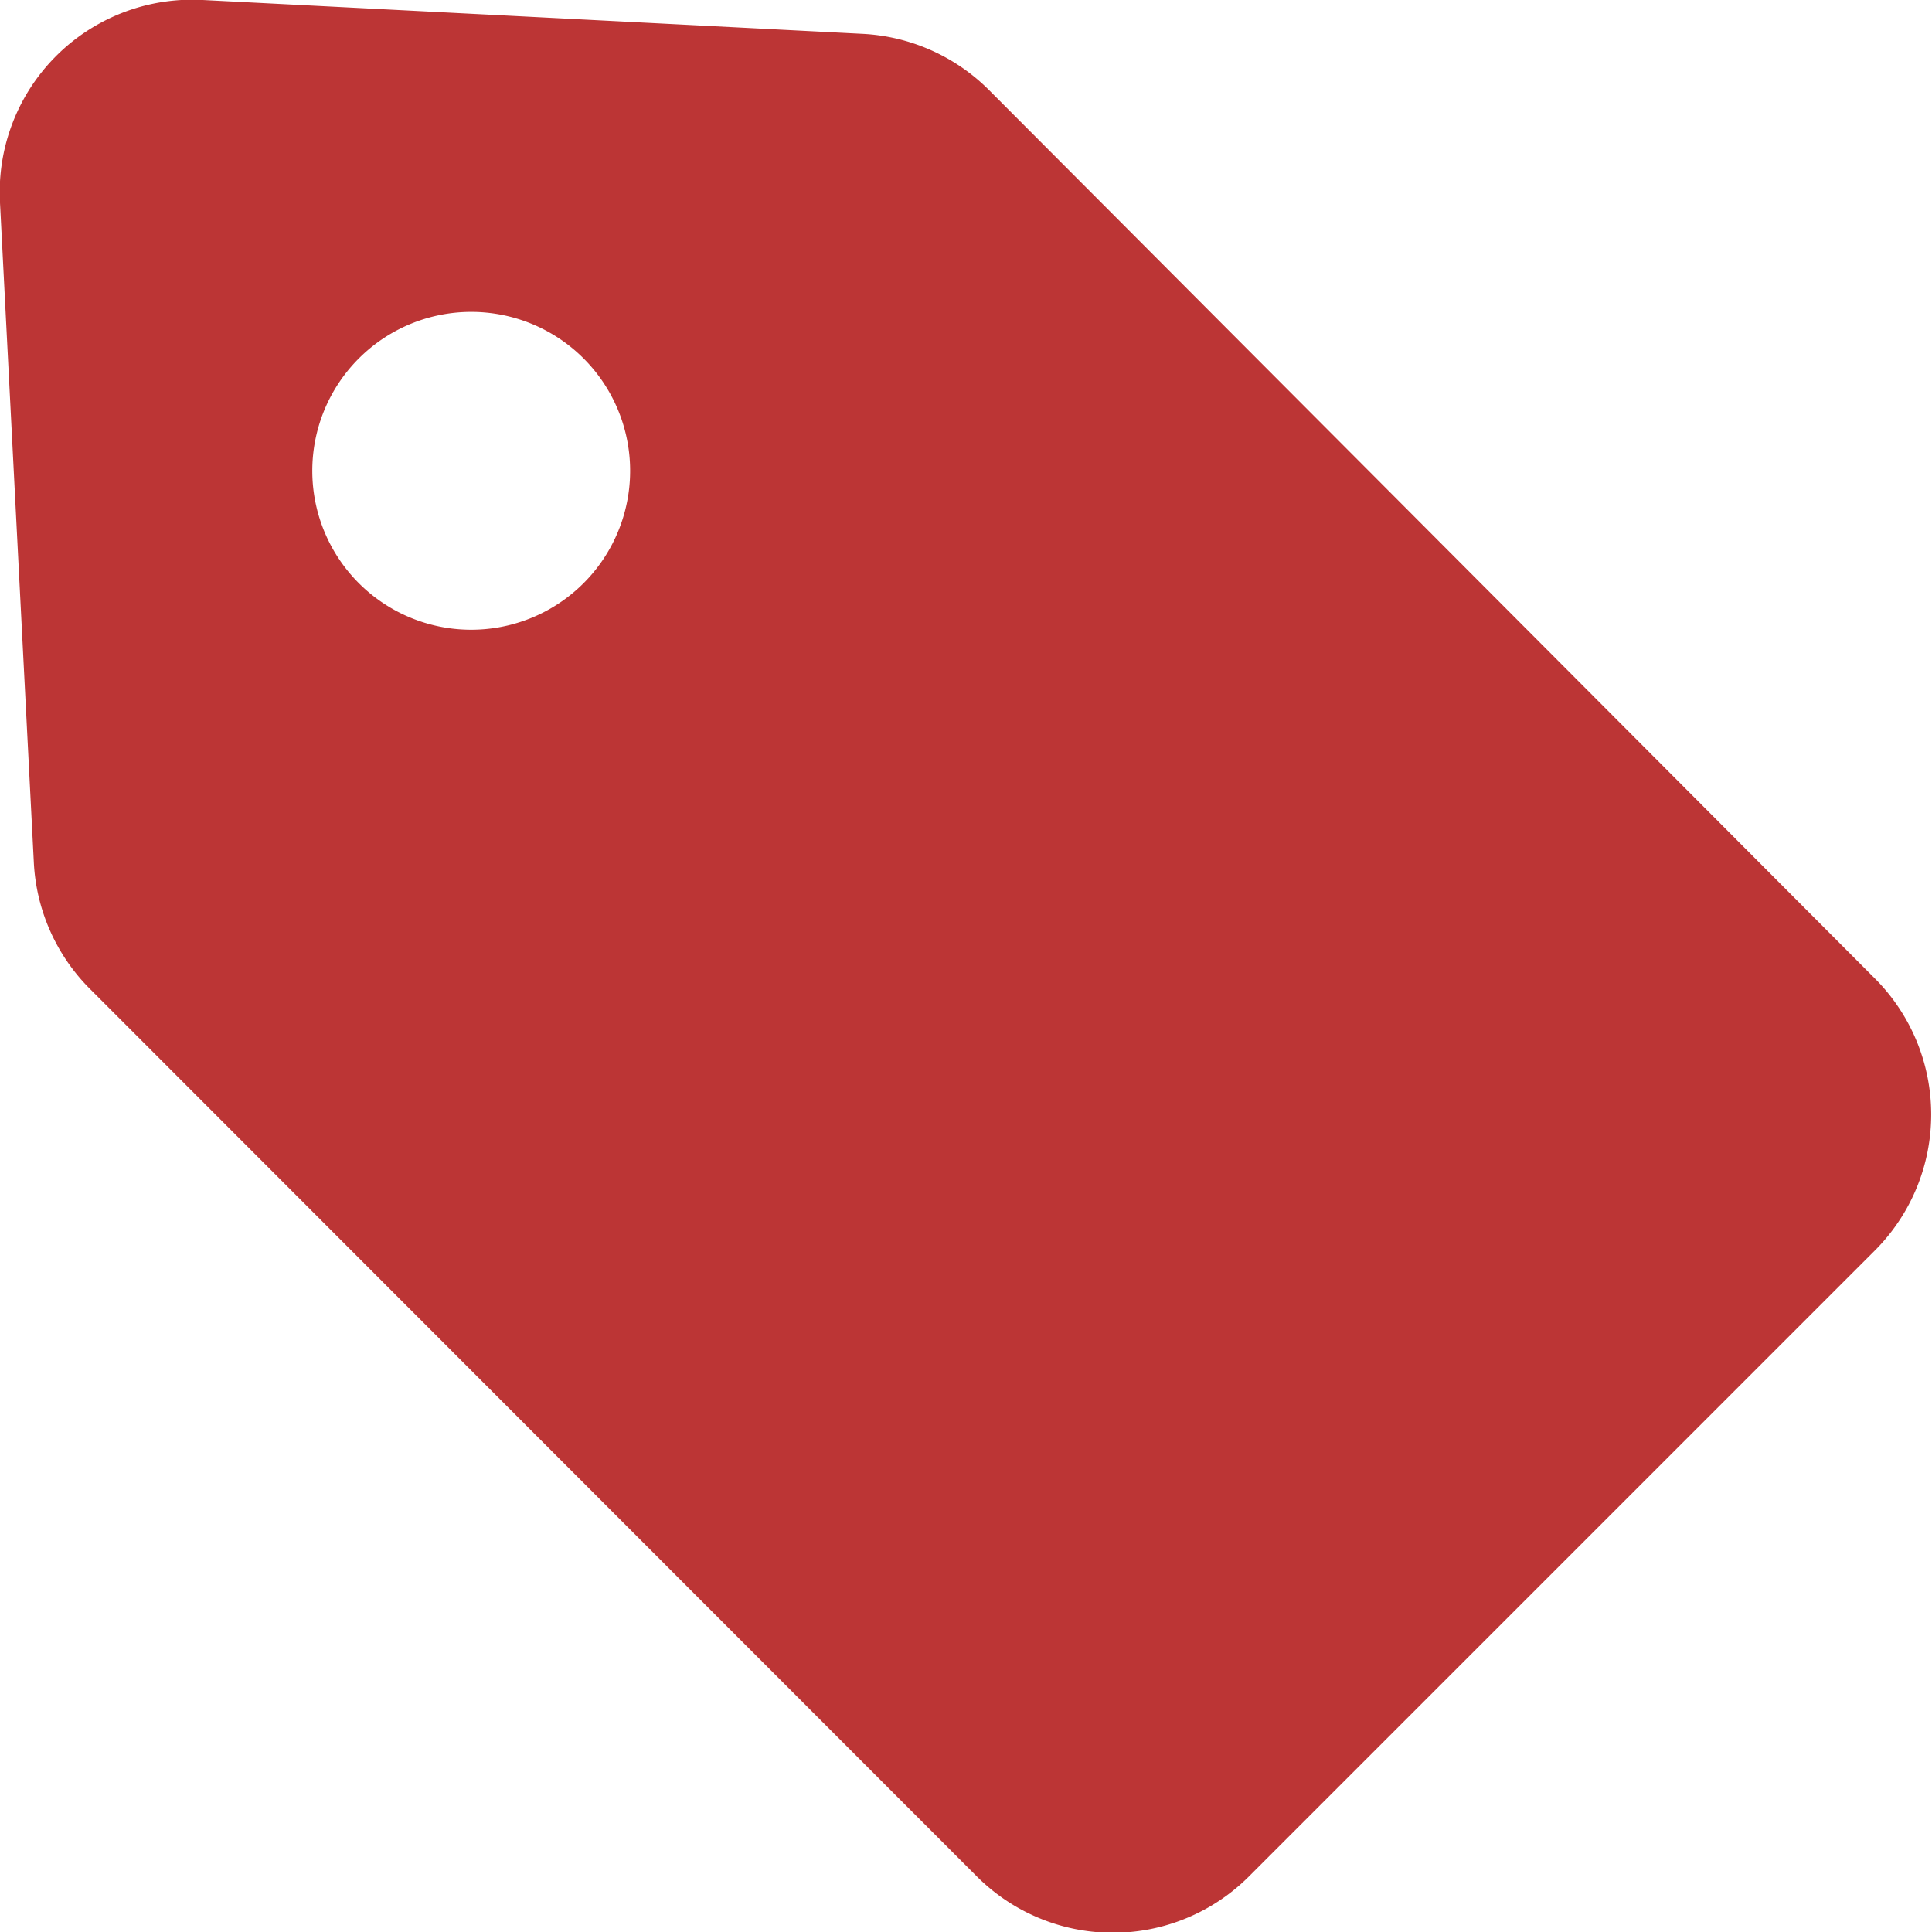 <svg id="グループ_6047" data-name="グループ 6047" xmlns="http://www.w3.org/2000/svg" xmlns:xlink="http://www.w3.org/1999/xlink" width="12.048" height="12.048" viewBox="0 0 12.048 12.048">
  <defs>
    <clipPath id="clip-path">
      <rect id="長方形_2290" data-name="長方形 2290" width="12.048" height="12.048" fill="#bc3535"/>
    </clipPath>
  </defs>
  <g id="グループ_6047-2" data-name="グループ 6047" clip-path="url(#clip-path)">
    <path id="パス_6771" data-name="パス 6771" d="M.562,6.168,6.09,11.7a1.2,1.2,0,0,0,1.7,0l3.9-3.9a1.2,1.2,0,0,0,0-1.7L6.168.562a1.2,1.2,0,0,0-.79-.351L1.265,0A1.2,1.2,0,0,0,0,1.265L.211,5.378a1.2,1.2,0,0,0,.351.79M2.237,2.236a.991.991,0,1,1,0,1.4.991.991,0,0,1,0-1.4" transform="translate(0 0)" fill="#bc3535"/>
  </g>
</svg>
